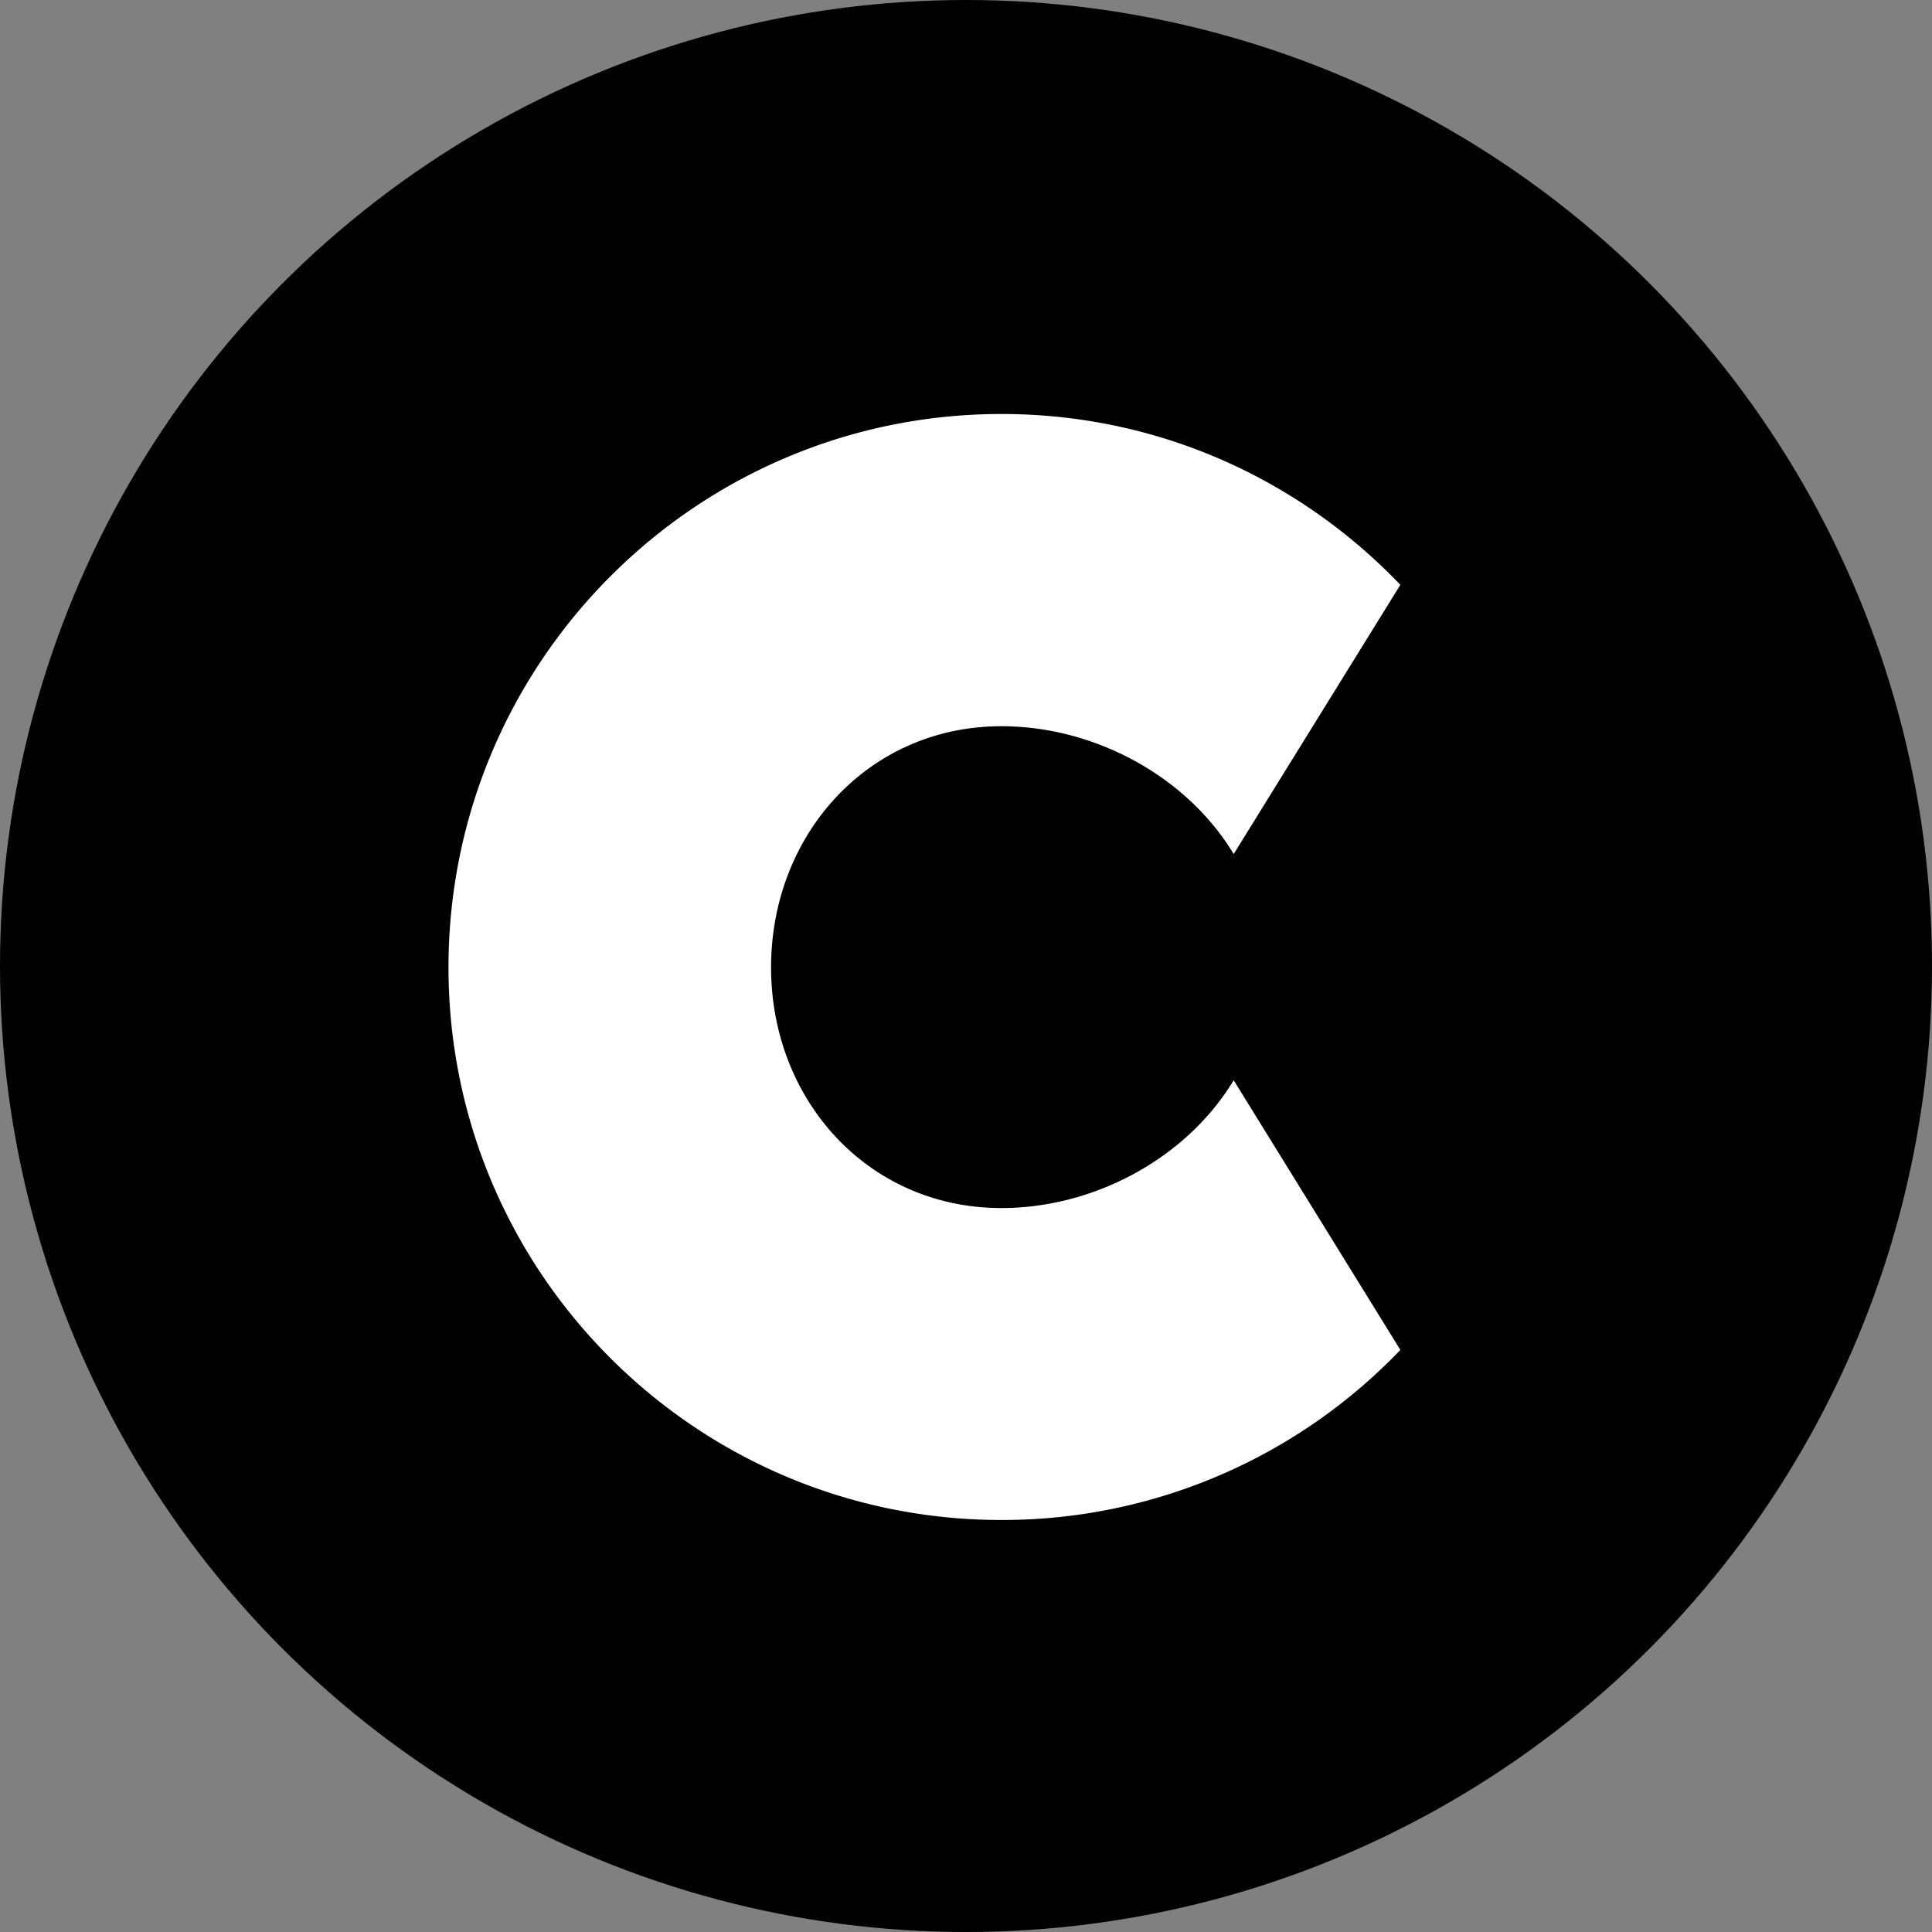 <svg width="56" height="56" xmlns="http://www.w3.org/2000/svg"><rect width="100%" height="100%" fill="#808080" stroke="none"/><g fill="none" fill-rule="evenodd"><circle fill="#000" cx="28" cy="28" r="28"/><path d="M40.59 16.952l-4.831 7.803c-1.357-2.253-4.032-3.705-6.732-3.705-3.855 0-6.677 3.135-6.677 6.99 0 3.854 2.822 6.976 6.677 6.976 2.7 0 5.375-1.452 6.732-3.705l4.831 7.817a15.97 15.97 0 0 1-11.563 4.93C20.18 44.057 13 36.892 13 28.04 13 19.192 20.18 12 29.027 12c4.547-.002 8.645 1.898 11.563 4.952" fill="#FFF"/></g></svg>